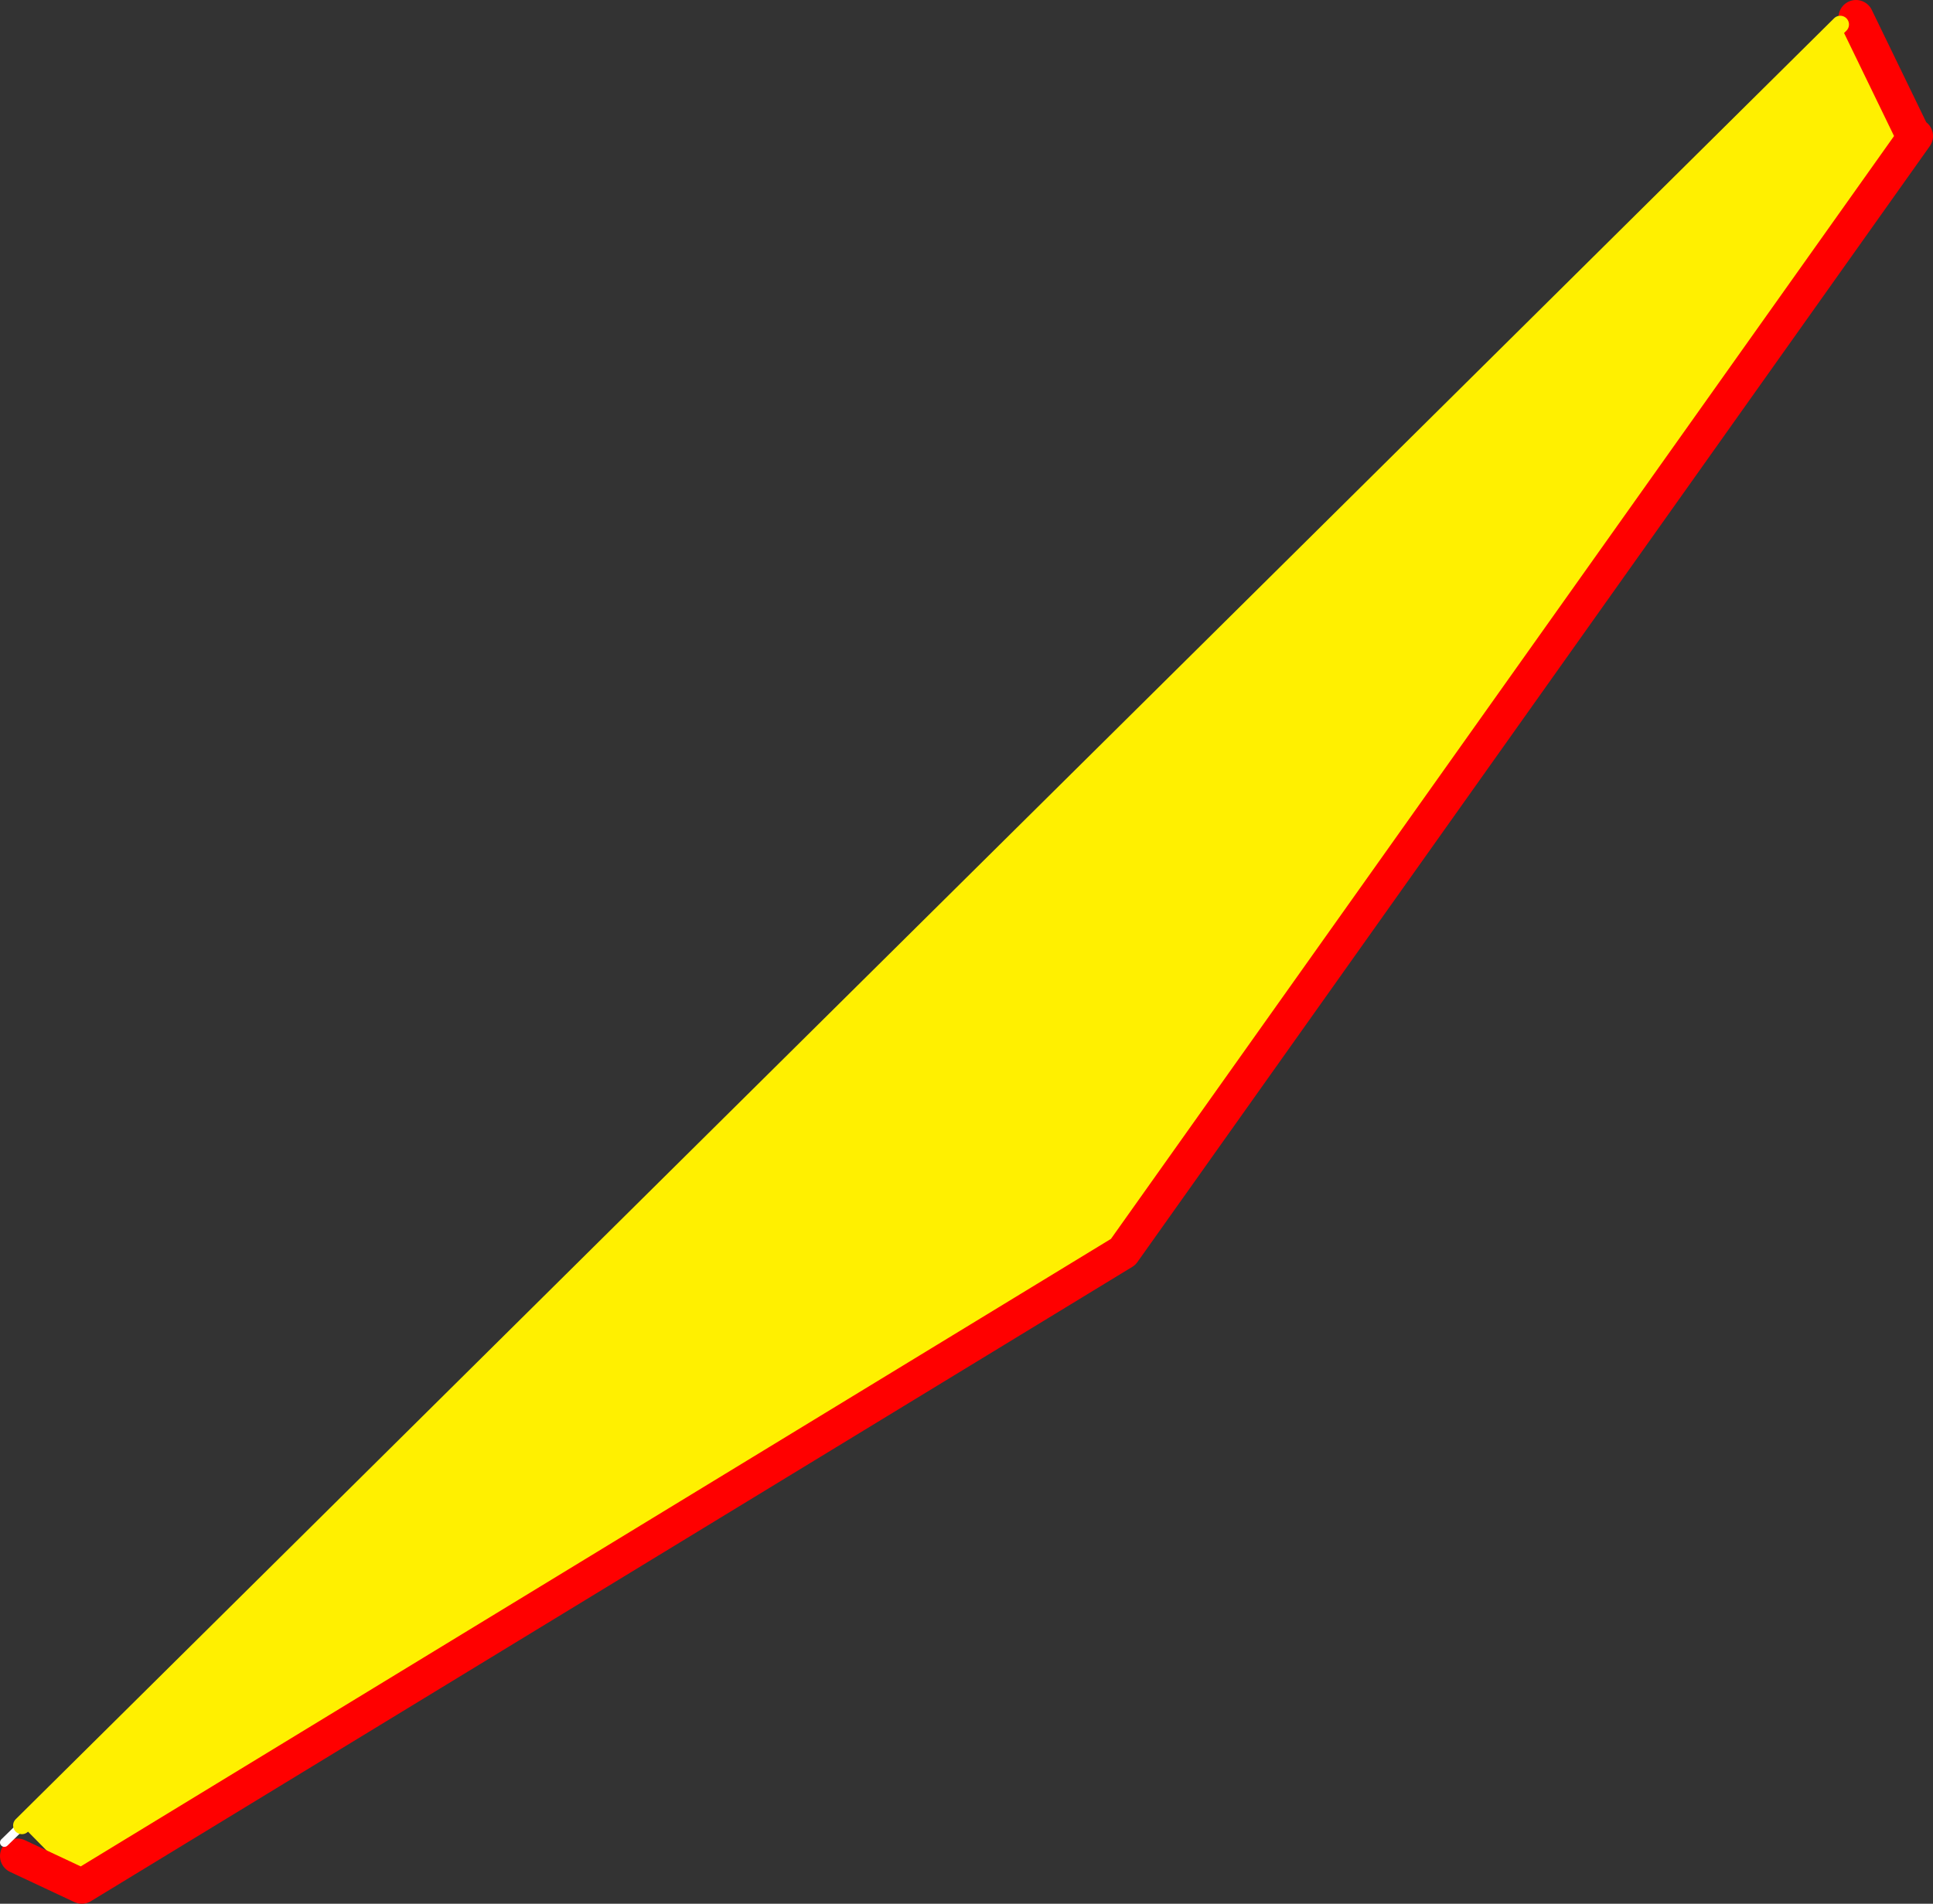 <?xml version="1.0" encoding="UTF-8" standalone="no"?>
<svg xmlns:xlink="http://www.w3.org/1999/xlink" height="217.6px" width="220.9px" xmlns="http://www.w3.org/2000/svg">
  <rect width="100%" height="100%" fill="#333333" stroke="none"/>
  <g transform="matrix(1.0, 0.0, 0.0, 1.0, -166.35, -52.75)">
    <path d="M378.45 54.75 L384.9 68.05 385.25 68.3 294.7 195.85 175.7 268.35 168.85 261.4 376.65 55.55 378.45 54.75" fill="#fff000" fill-rule="evenodd" stroke="none"/>
    <path d="M384.9 68.05 L378.45 54.75 M175.7 268.35 L294.7 195.85 385.25 68.3 M175.7 268.35 L168.35 264.9" fill="none" stroke="#ff0000" stroke-linecap="round" stroke-linejoin="round" stroke-width="4.0"/>
    <path d="M168.85 261.4 L166.85 263.35" fill="none" stroke="#ffffff" stroke-linecap="round" stroke-linejoin="round" stroke-width="1.0"/>
    <path d="M376.65 55.55 L168.85 261.4" fill="none" stroke="#fff000" stroke-linecap="round" stroke-linejoin="round" stroke-width="2.0"/>
  </g>
</svg>

